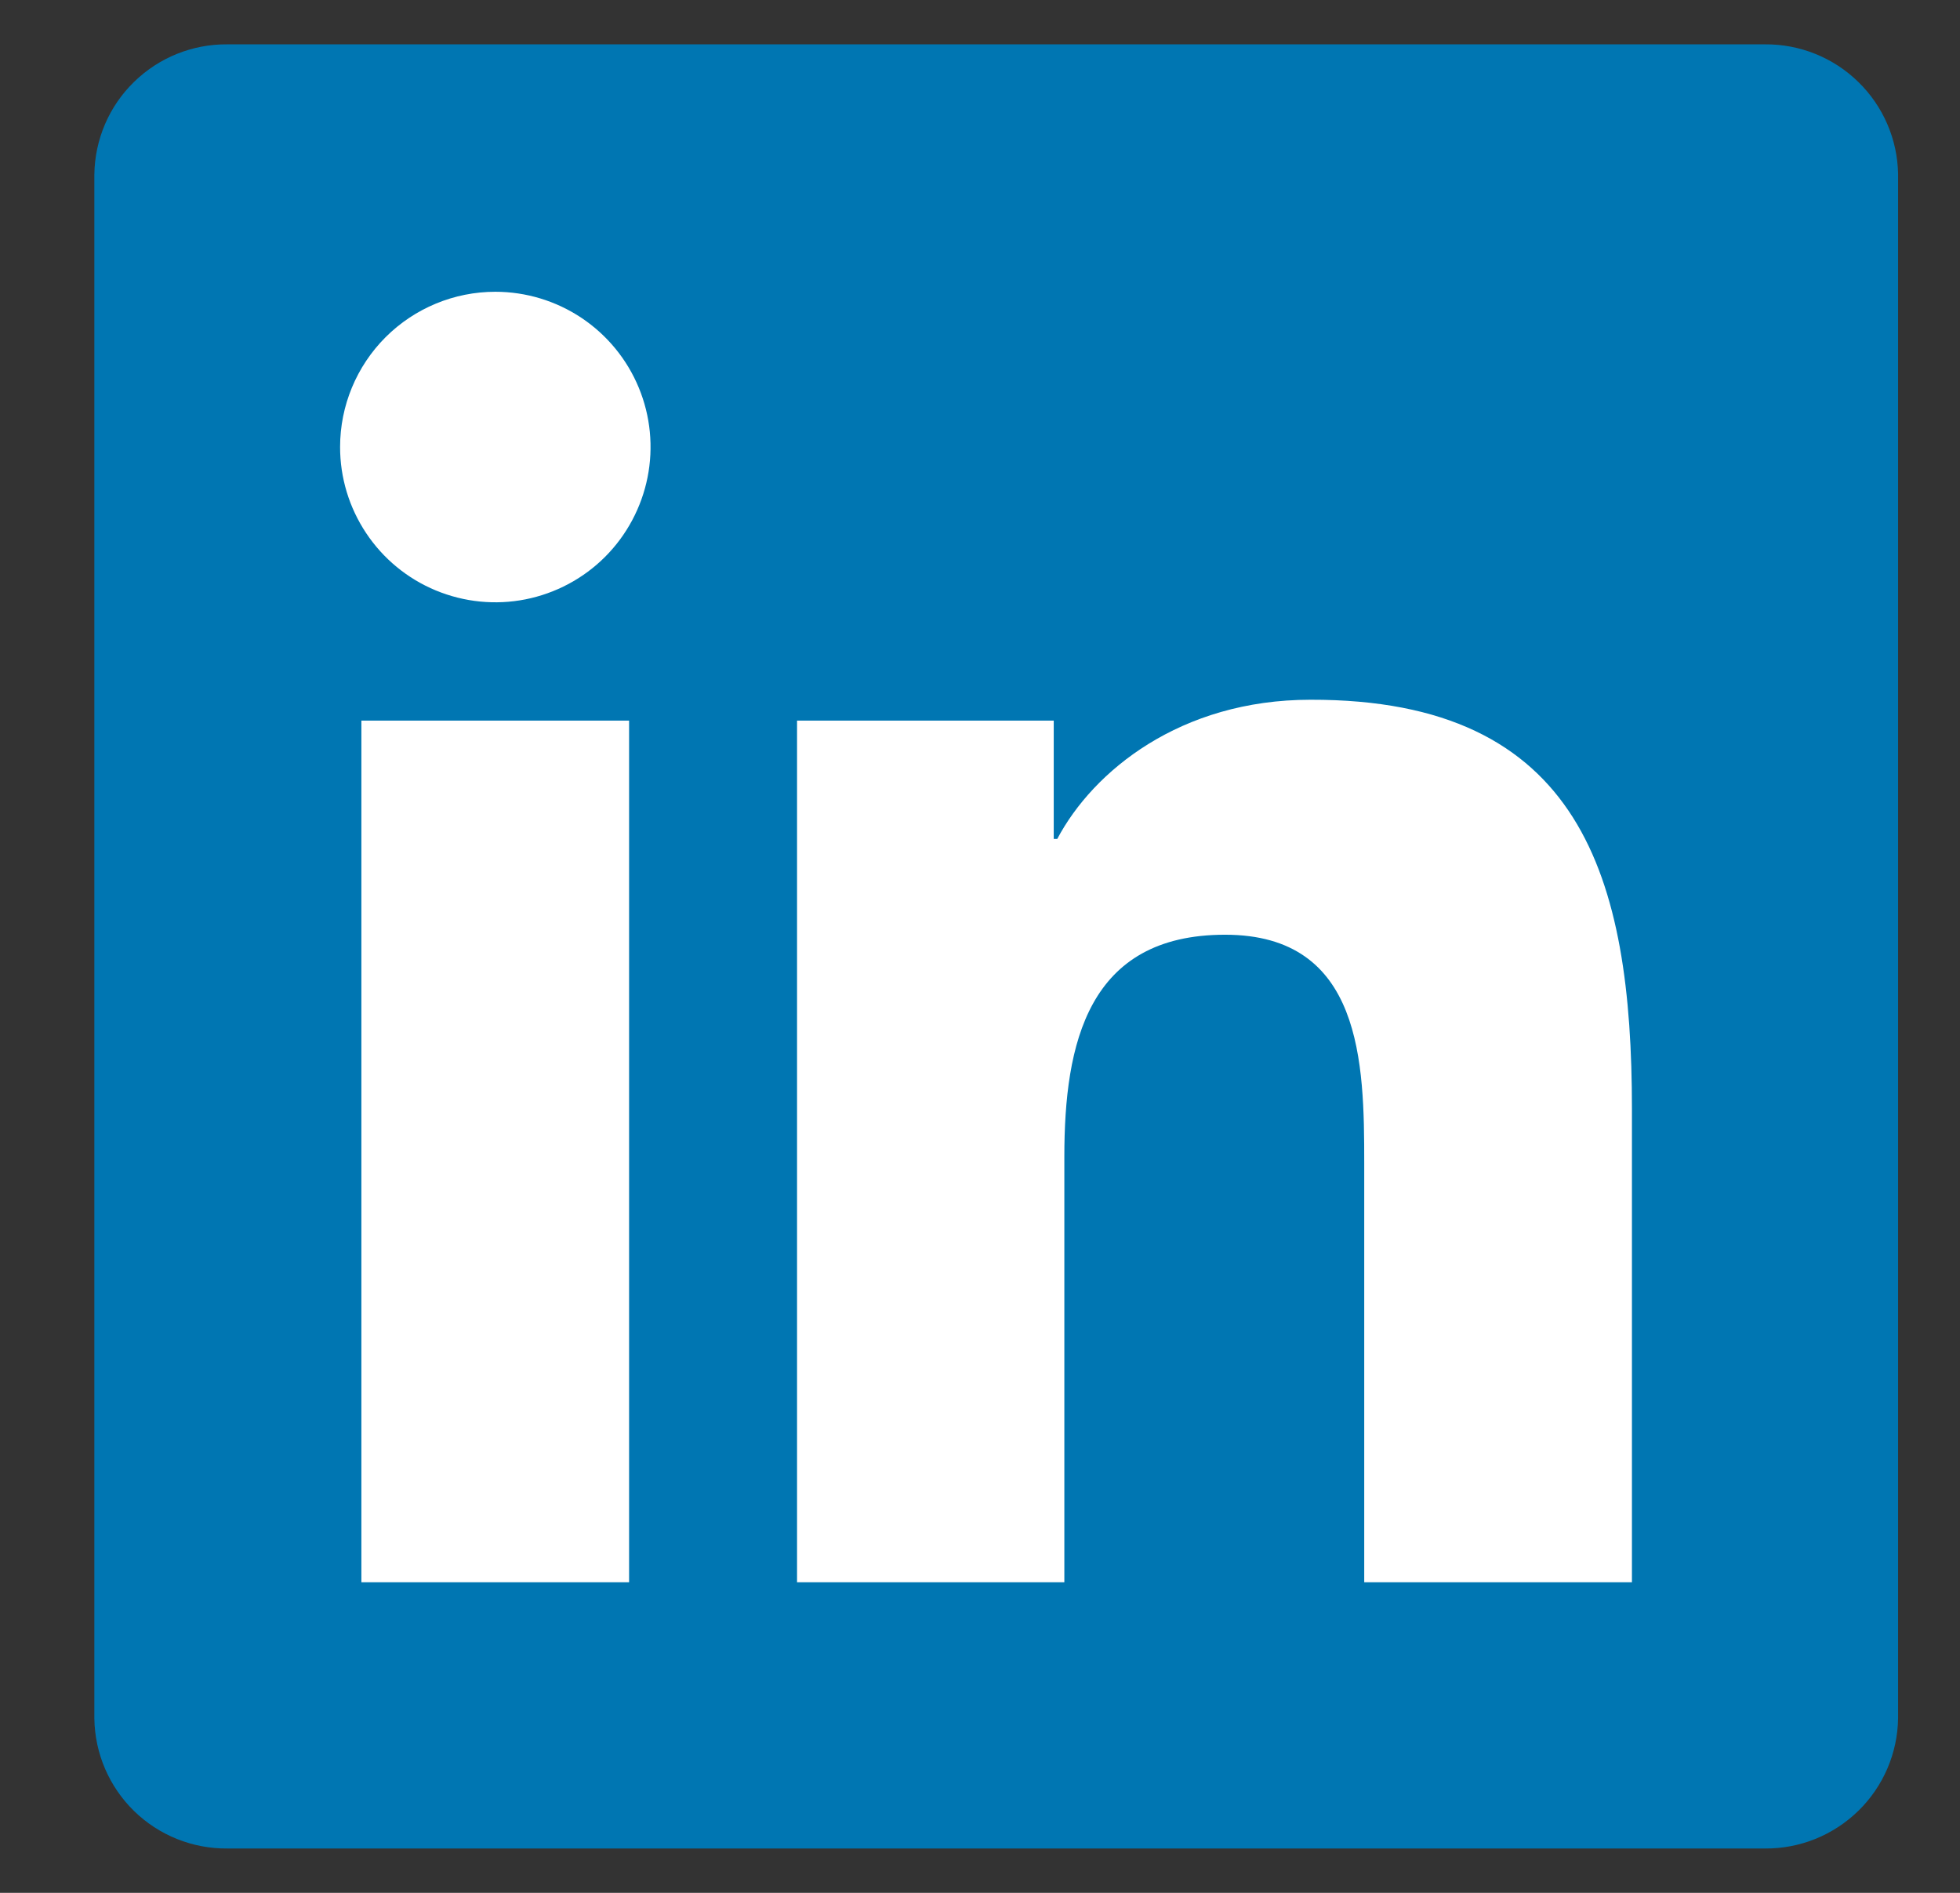 <svg width="29" height="28" viewBox="0 0 29 28" fill="none" xmlns="http://www.w3.org/2000/svg">
<rect x="0" y="0" width="29" height="28" fill="#333333" stroke="none"/>
<g id="devicon:linkedin" clip-path="url(#clip0_178_440)">
<path id="Vector" d="M26.115 0.656H3.365C2.849 0.651 2.352 0.851 1.983 1.212C1.613 1.572 1.403 2.065 1.396 2.581V25.423C1.404 25.939 1.615 26.43 1.984 26.79C2.353 27.15 2.85 27.349 3.365 27.344H26.115C26.631 27.348 27.128 27.147 27.497 26.786C27.866 26.425 28.077 25.933 28.084 25.416V2.575C28.075 2.06 27.863 1.57 27.494 1.211C27.125 0.851 26.63 0.652 26.115 0.656Z" fill="#0076B2"/>
<path id="Vector_2" d="M5.347 10.66H9.308V23.406H5.347V10.66ZM7.329 4.316C7.783 4.316 8.227 4.451 8.605 4.703C8.983 4.956 9.277 5.314 9.451 5.734C9.625 6.154 9.67 6.616 9.581 7.062C9.492 7.507 9.273 7.917 8.952 8.238C8.631 8.559 8.221 8.777 7.775 8.866C7.33 8.954 6.868 8.908 6.448 8.734C6.028 8.56 5.67 8.265 5.418 7.887C5.166 7.509 5.031 7.065 5.032 6.611C5.032 6.002 5.275 5.418 5.705 4.988C6.136 4.558 6.72 4.316 7.329 4.316ZM11.793 10.66H15.591V12.41H15.643C16.173 11.408 17.463 10.351 19.39 10.351C23.402 10.342 24.146 12.983 24.146 16.406V23.406H20.185V17.205C20.185 15.728 20.158 13.827 18.126 13.827C16.094 13.827 15.748 15.437 15.748 17.108V23.406H11.793V10.66Z" fill="white"/>
</g>
<defs>
<clipPath id="clip0_178_440">
<rect width="28" height="28" fill="white" transform="translate(0.74)"/>
</clipPath>
</defs>
</svg>

